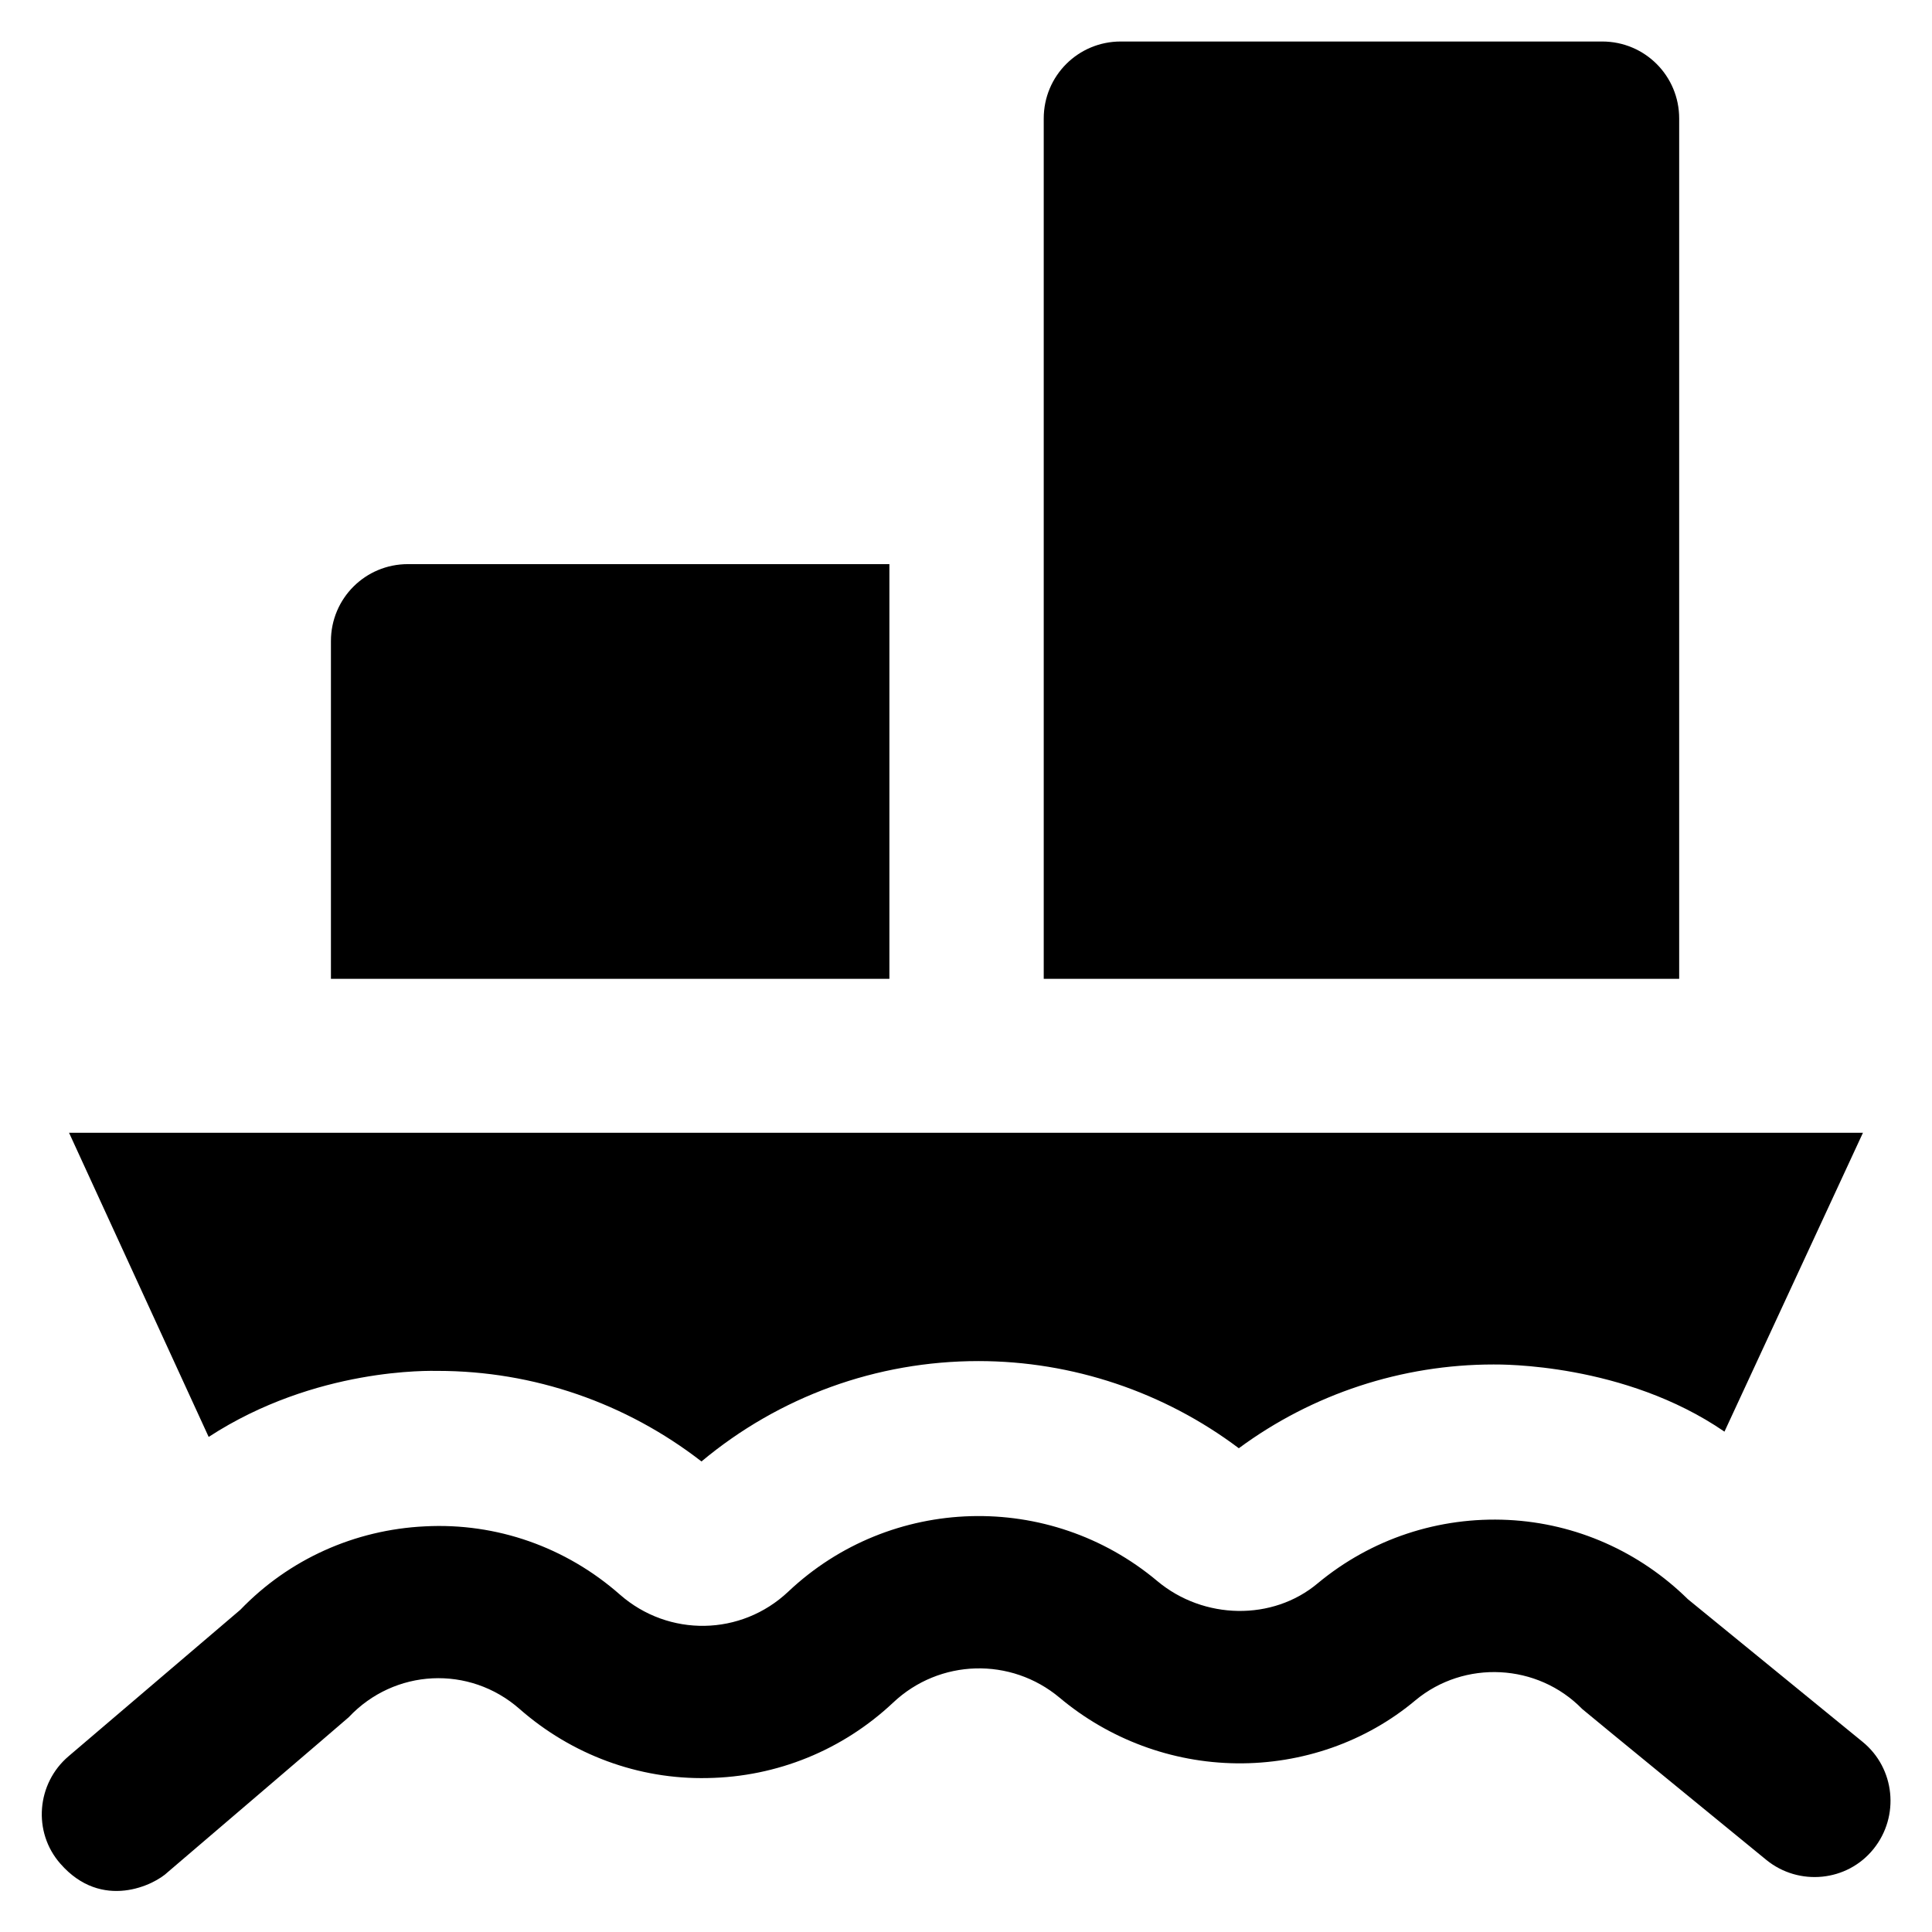 <?xml version='1.0' encoding='utf-8'?>
<!DOCTYPE svg PUBLIC '-//W3C//DTD SVG 1.1//EN' 'http://www.w3.org/Graphics/SVG/1.1/DTD/svg11.dtd'>
<!-- Uploaded to: SVG Repo, www.svgrepo.com, Generator: SVG Repo Mixer Tools -->
<svg fill="#000000" height="800px" width="800px" version="1.1" xmlns="http://www.w3.org/2000/svg" viewBox="0 0 512 512" xmlns:xlink="http://www.w3.org/1999/xlink" enable-background="new 0 0 512 512">
  <g>
    <g>
      <path d="m116,363.3c25.4,0 49.9,8.5 69.9,24 20.6-17.2 46.4-26.6 73.4-26.6 24.9,0 49.2,8.2 69,23.1 19.5-14.4 43.2-22.2 67.5-22.2 1.9,0 34.7-0.4 61.2,17.8l36.7-79.2h-475.4l37,80.6c28.4-18.5 58.9-17.5 60.7-17.5z"/>
      <path d="M235.7,149.5H108.1c-11.3,0-20.4,9.1-20.4,20.4v89.5h148V149.5z"/>
      <path d="M445,31.4c0-11.3-9.1-20.4-20.4-20.4H297c-11.3,0-20.4,9.1-20.4,20.4v228H445V31.4z"/>
      <path d="m493.6,461.6l-46.3-37.8c-12.8-12.6-29.6-20.1-47.6-21-18.4-0.9-36.3,5-50.5,16.8-11.9,10-30.2,9.7-42.5-0.6-28.6-24-70.7-22.8-97.8,2.8-12.5,11.8-31.7,12.1-44.6,0.8-14.3-12.6-32.7-19.1-51.7-18.1-18.6,0.9-36,8.7-48.9,22.1l-45.5,38.8c-8.5,7.2-9.6,20.1-2.2,28.5 11,12.6 25,5.6 28.5,2.2 0,0 47.4-40.5 47.9-41 12.1-12.9 32-13.9 45.3-2.2 13.8,12.1 31.5,18.7 49.8,18.3 18.4-0.3 35.8-7.4 49.2-20 12.3-11.6 31.2-12.1 44.1-1.3 13.1,11 29.7,17.2 46.9,17.4 17.4,0.2 34.3-5.7 47.4-16.7 13-10.8 32.4-9.8 44.2,2.3 0.5,0.5 48.8,40 48.8,40 8.6,7 21.4,5.8 28.4-2.9 7-8.7 5.7-21.4-2.9-28.4z"/>
    </g>
  </g>
</svg>